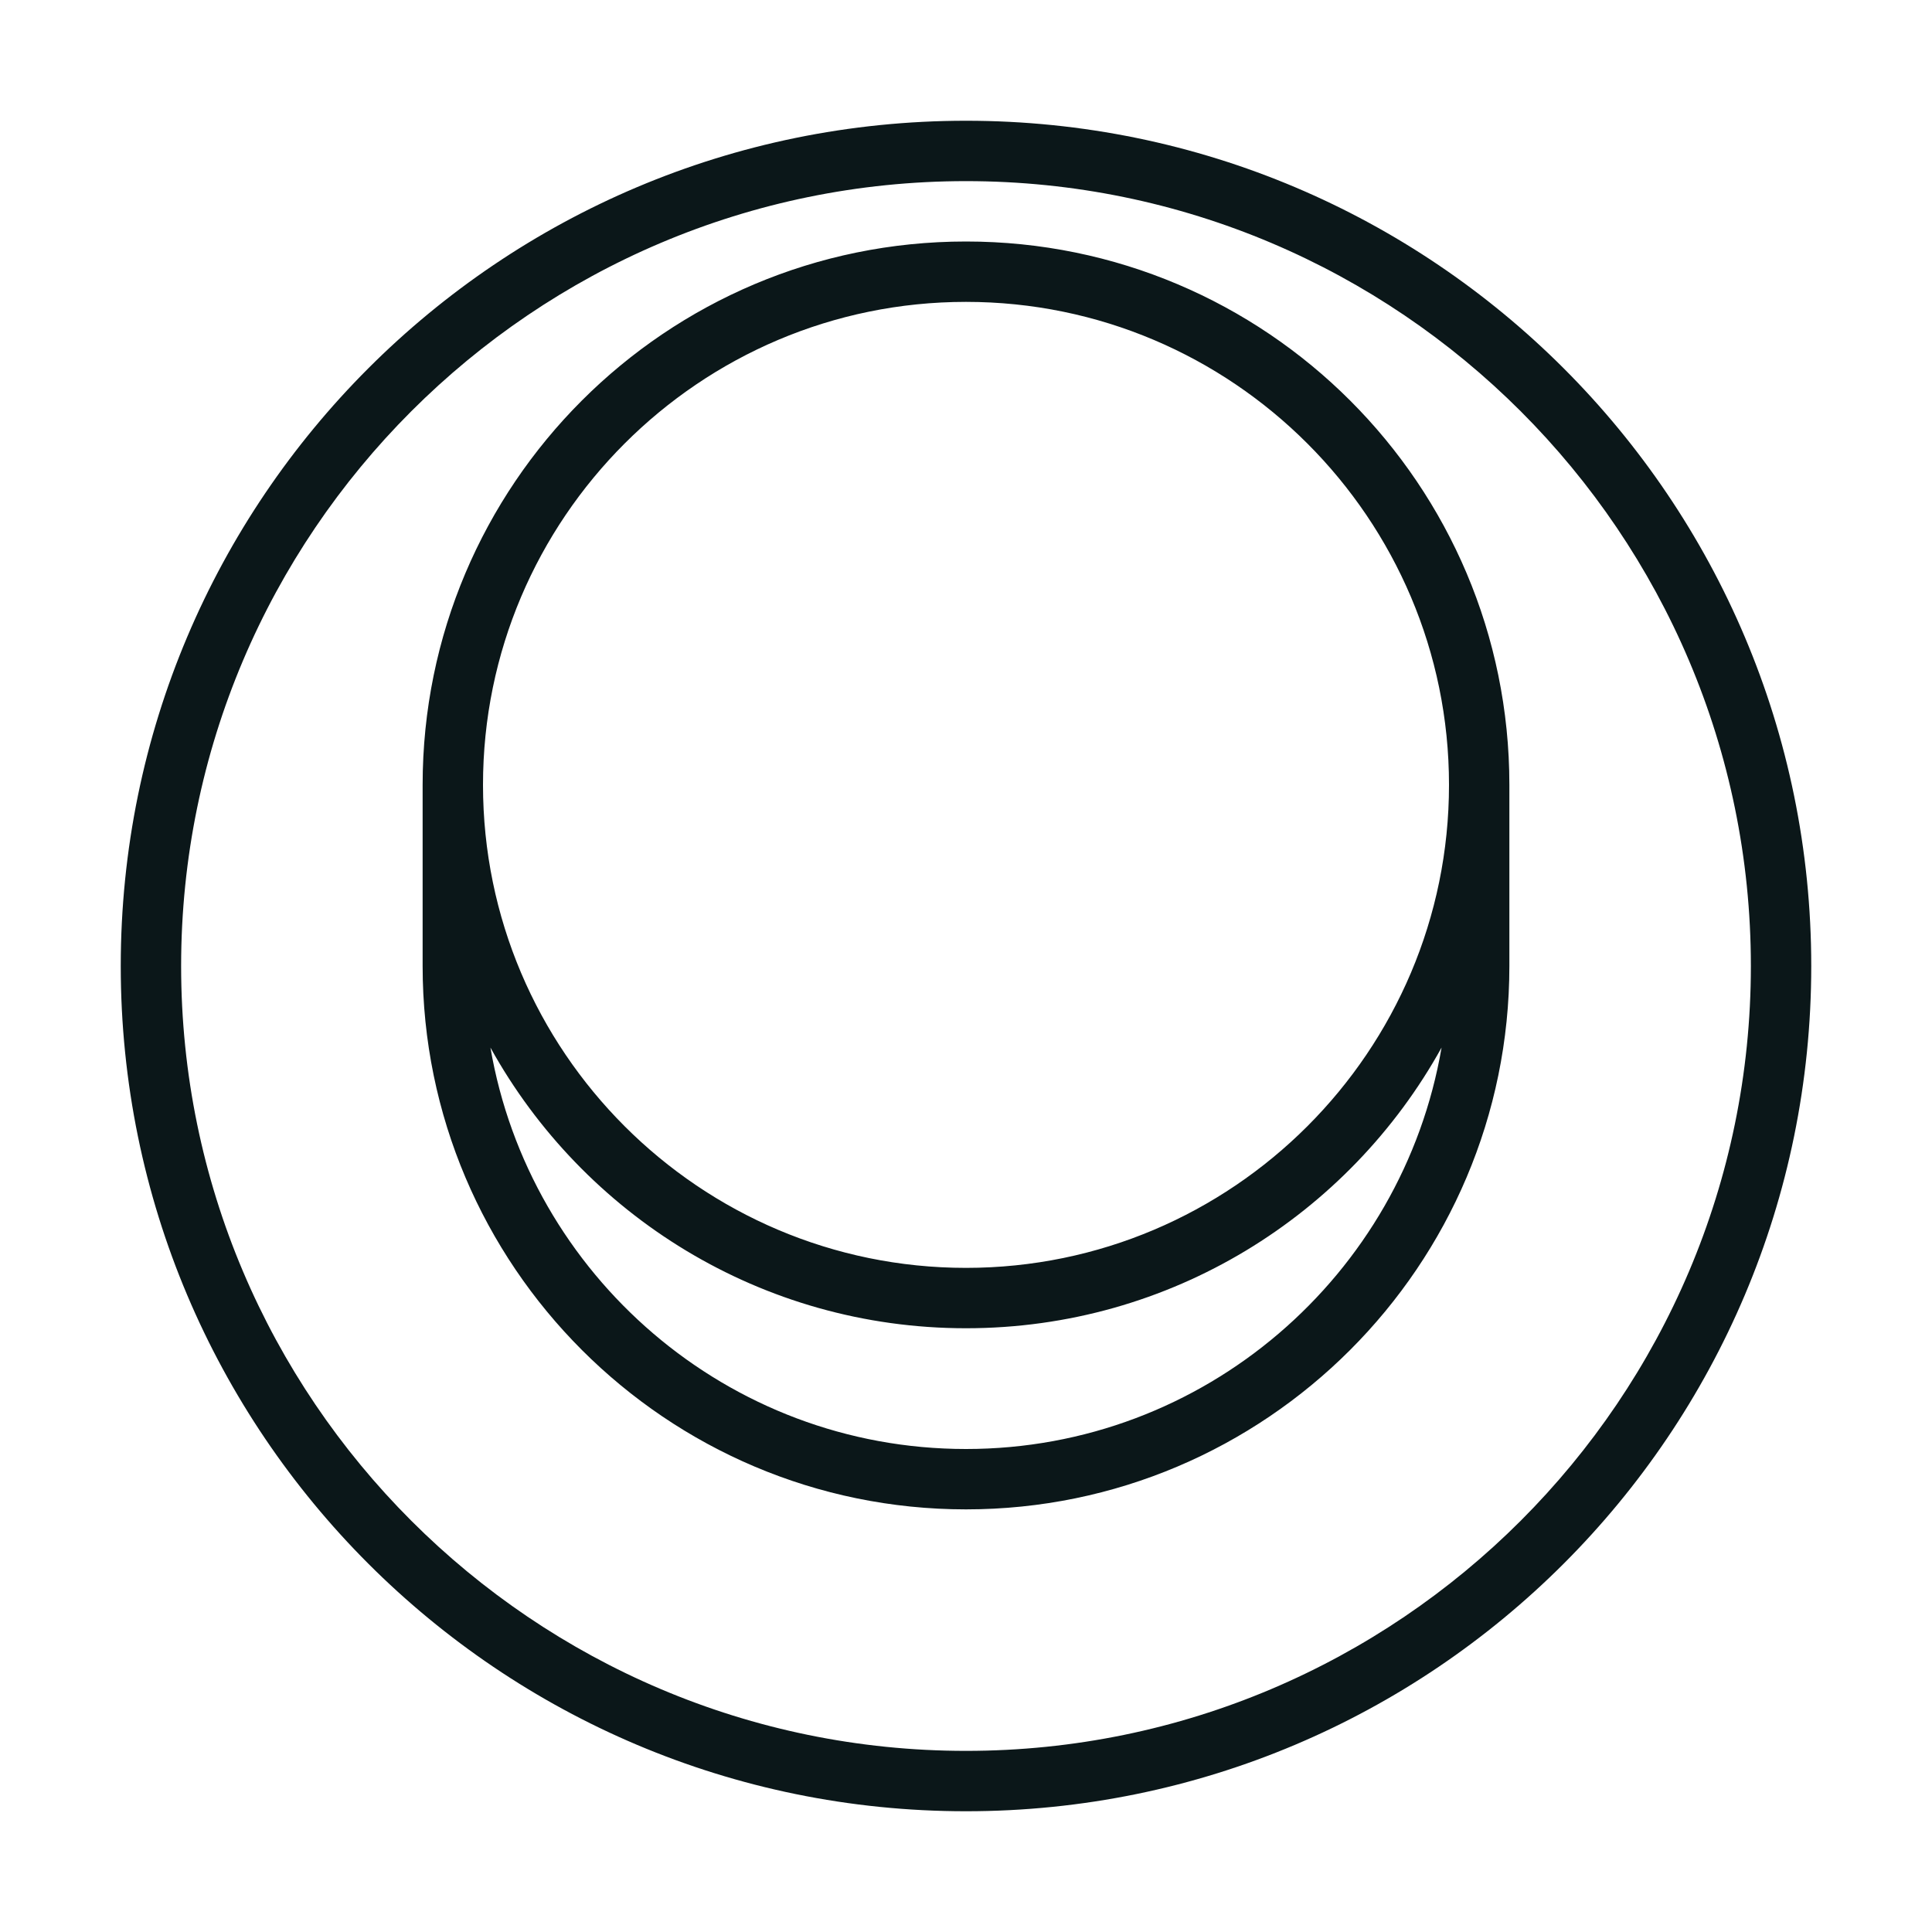 <?xml version="1.0" encoding="utf-8"?>
<svg version="1.1" id="Uploaded to svgrepo.com" xmlns="http://www.w3.org/2000/svg" xmlns:xlink="http://www.w3.org/1999/xlink" 
	 width="800px" height="800px" viewBox="0 0 32 32" xml:space="preserve">
<style type="text/css">
	.feather_een{fill:#0B1719;}
</style>
<path class="feather_een" d="M16,2C8.268,2,2,8.268,2,16s6.268,14,14,14s14-6.268,14-14S23.732,2,16,2z M16,29
	C8.832,29,3,23.168,3,16S8.832,3,16,3s13,5.832,13,13S23.168,29,16,29z M16,4c-4.971,0-9,4.029-9,9v3c0,4.963,4.037,9,9,9
	s9-4.037,9-9v-3C25,8.029,20.971,4,16,4z M16,5c4.411,0,8,3.589,8,8c0,4.411-3.589,8-8,8c-4.411,0-8-3.589-8-8
	C8,8.589,11.589,5,16,5z M16,24c-3.95,0-7.232-2.88-7.877-6.649C9.657,20.122,12.608,22,16,22s6.343-1.878,7.877-4.649
	C23.232,21.12,19.95,24,16,24z"/>
</svg>